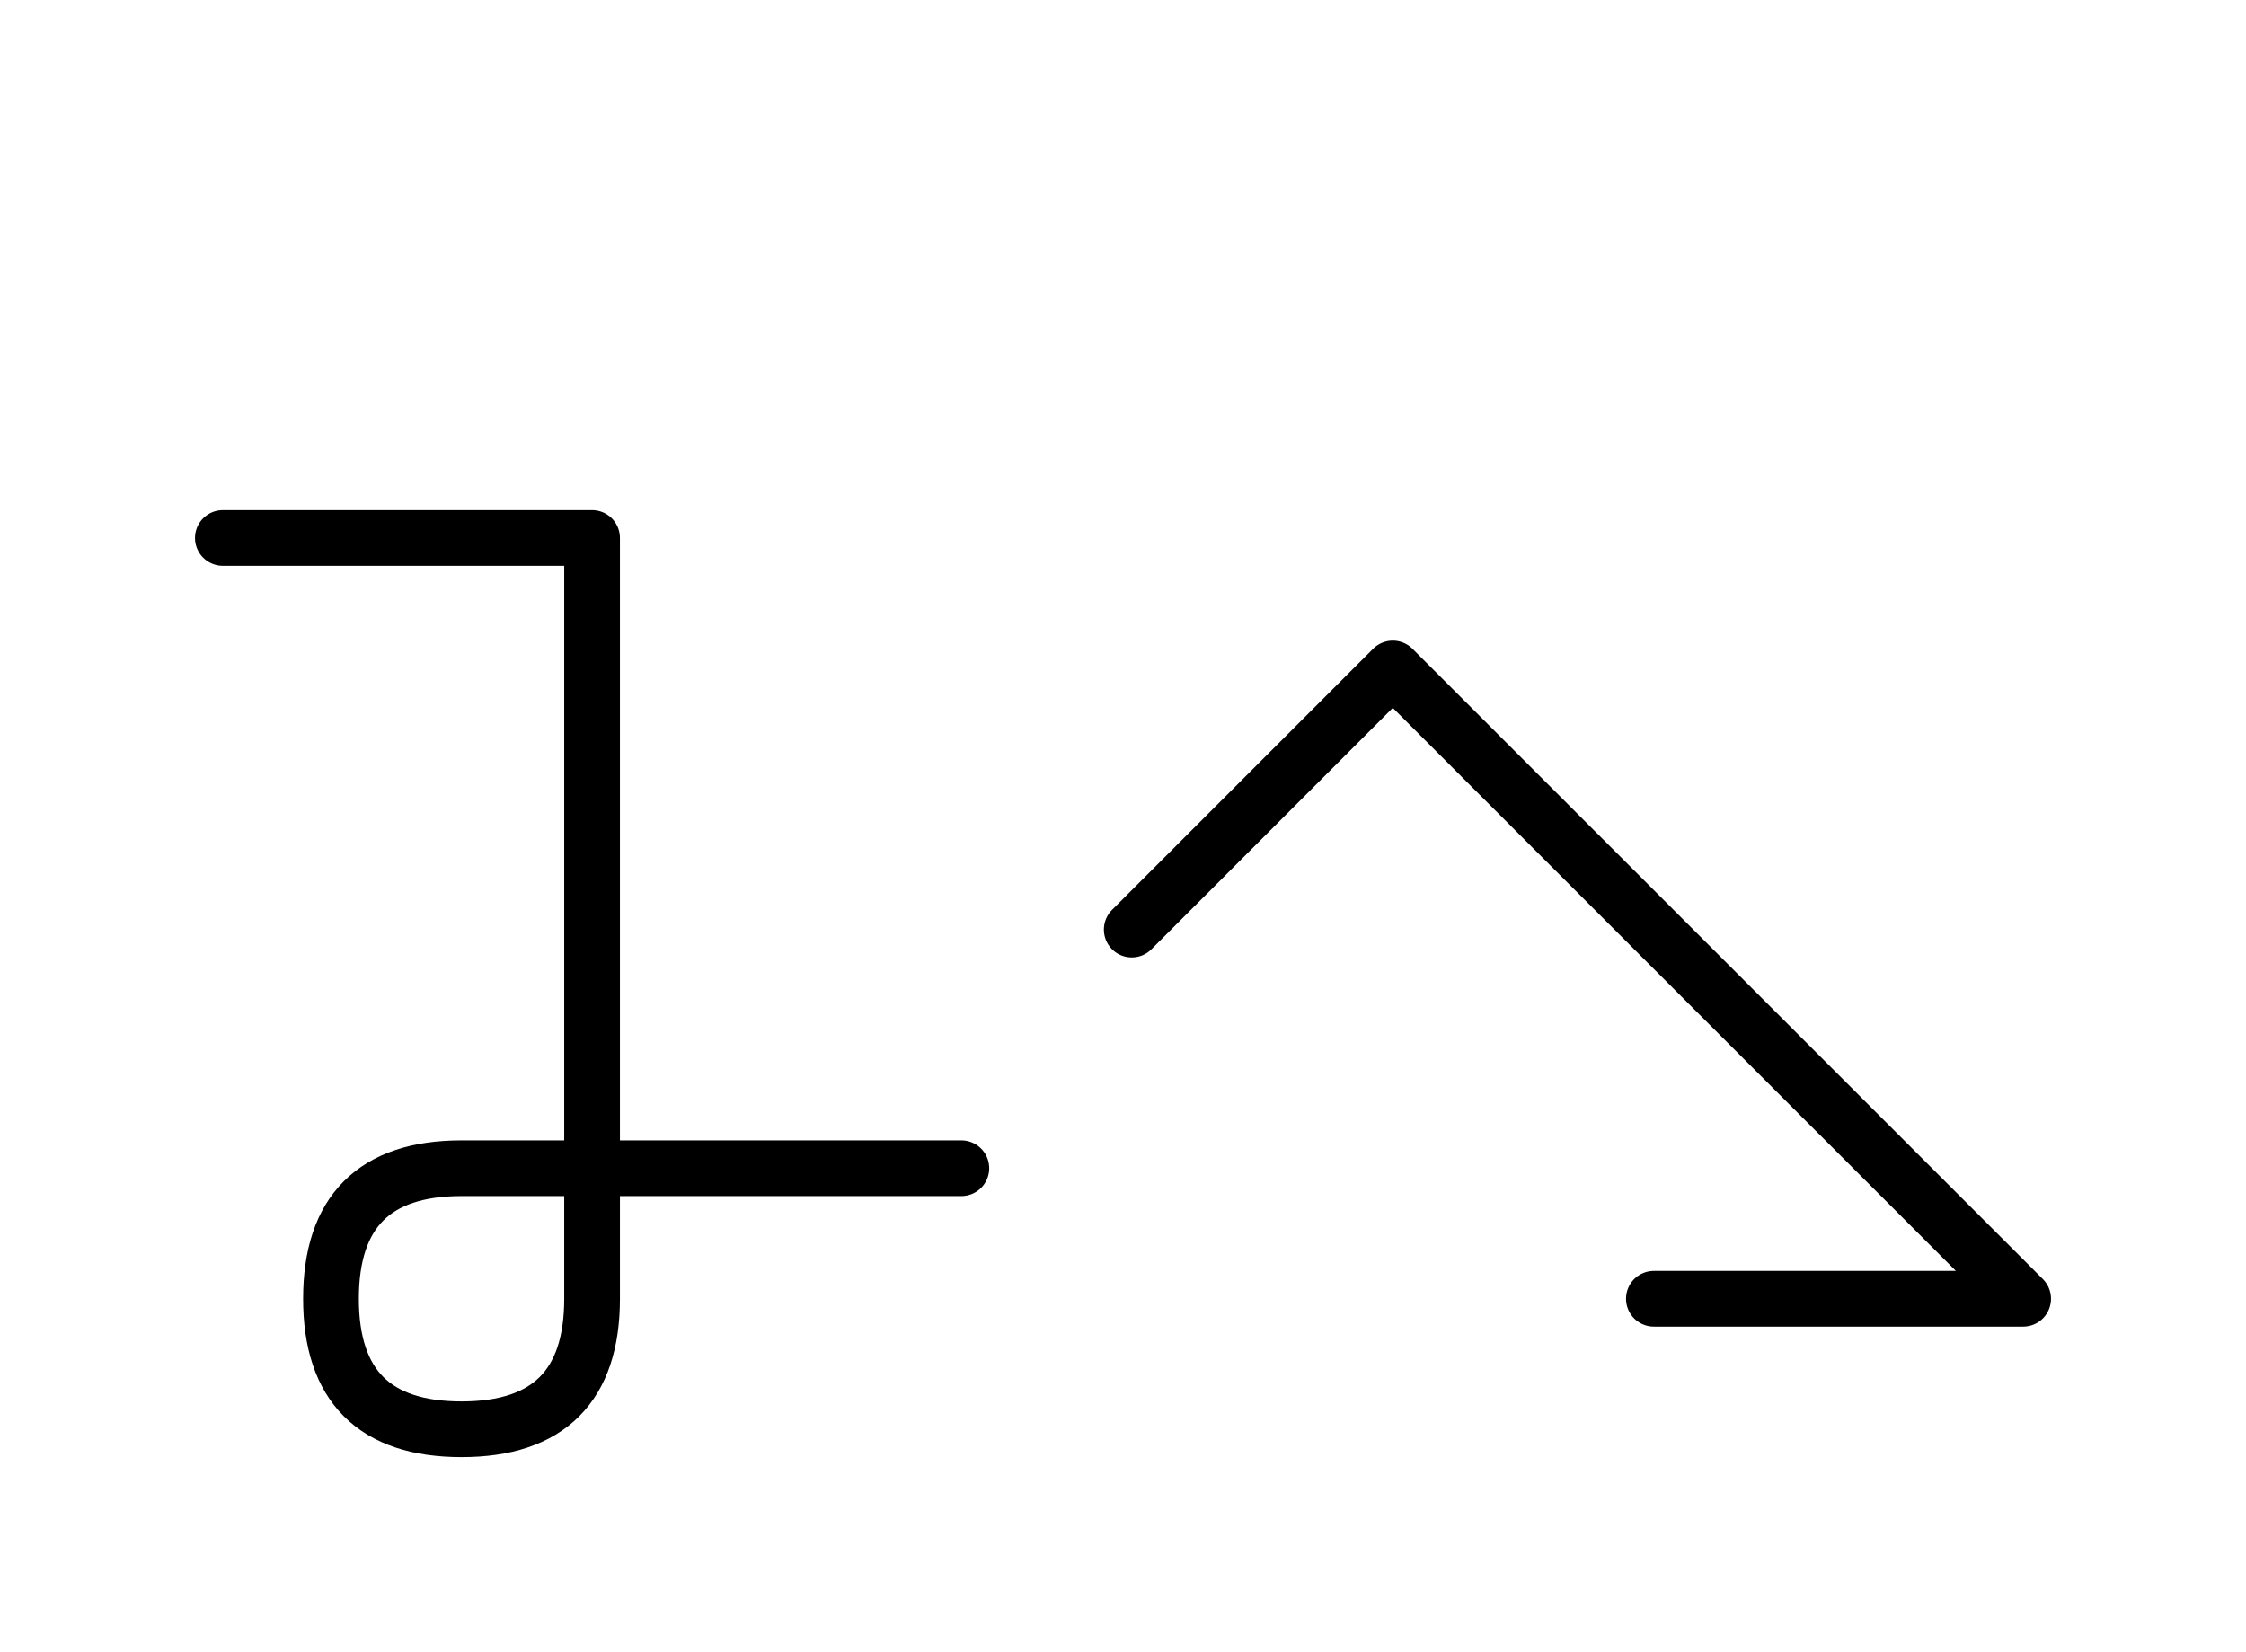 <?xml version="1.0" encoding="UTF-8"?>
<svg xmlns="http://www.w3.org/2000/svg" xmlns:xlink="http://www.w3.org/1999/xlink"
     width="50.392" height="37.071" viewBox="0 0 50.392 37.071">
<defs>
<path d="M38.321,22.071 L41.249,25.0 L31.249,15 L25.392,20.858 M38.321,22.071 L35.392,19.142 L45.392,29.142 L37.107,29.142 M13.284,22.071 L13.284,26.213 L13.284,12.071 L5.0,12.071 M13.284,22.071 L13.284,17.929 L13.284,29.142 Q13.284,32.071,10.355,32.071 Q7.426,32.071,7.426,29.142 Q7.426,26.213,10.355,26.213 L21.569,26.213" stroke="black" fill="none" stroke-width="1.25" stroke-linecap="round" stroke-linejoin="round" id="d0" />
</defs>
<use xlink:href="#d0" x="0" y="0" />
</svg>